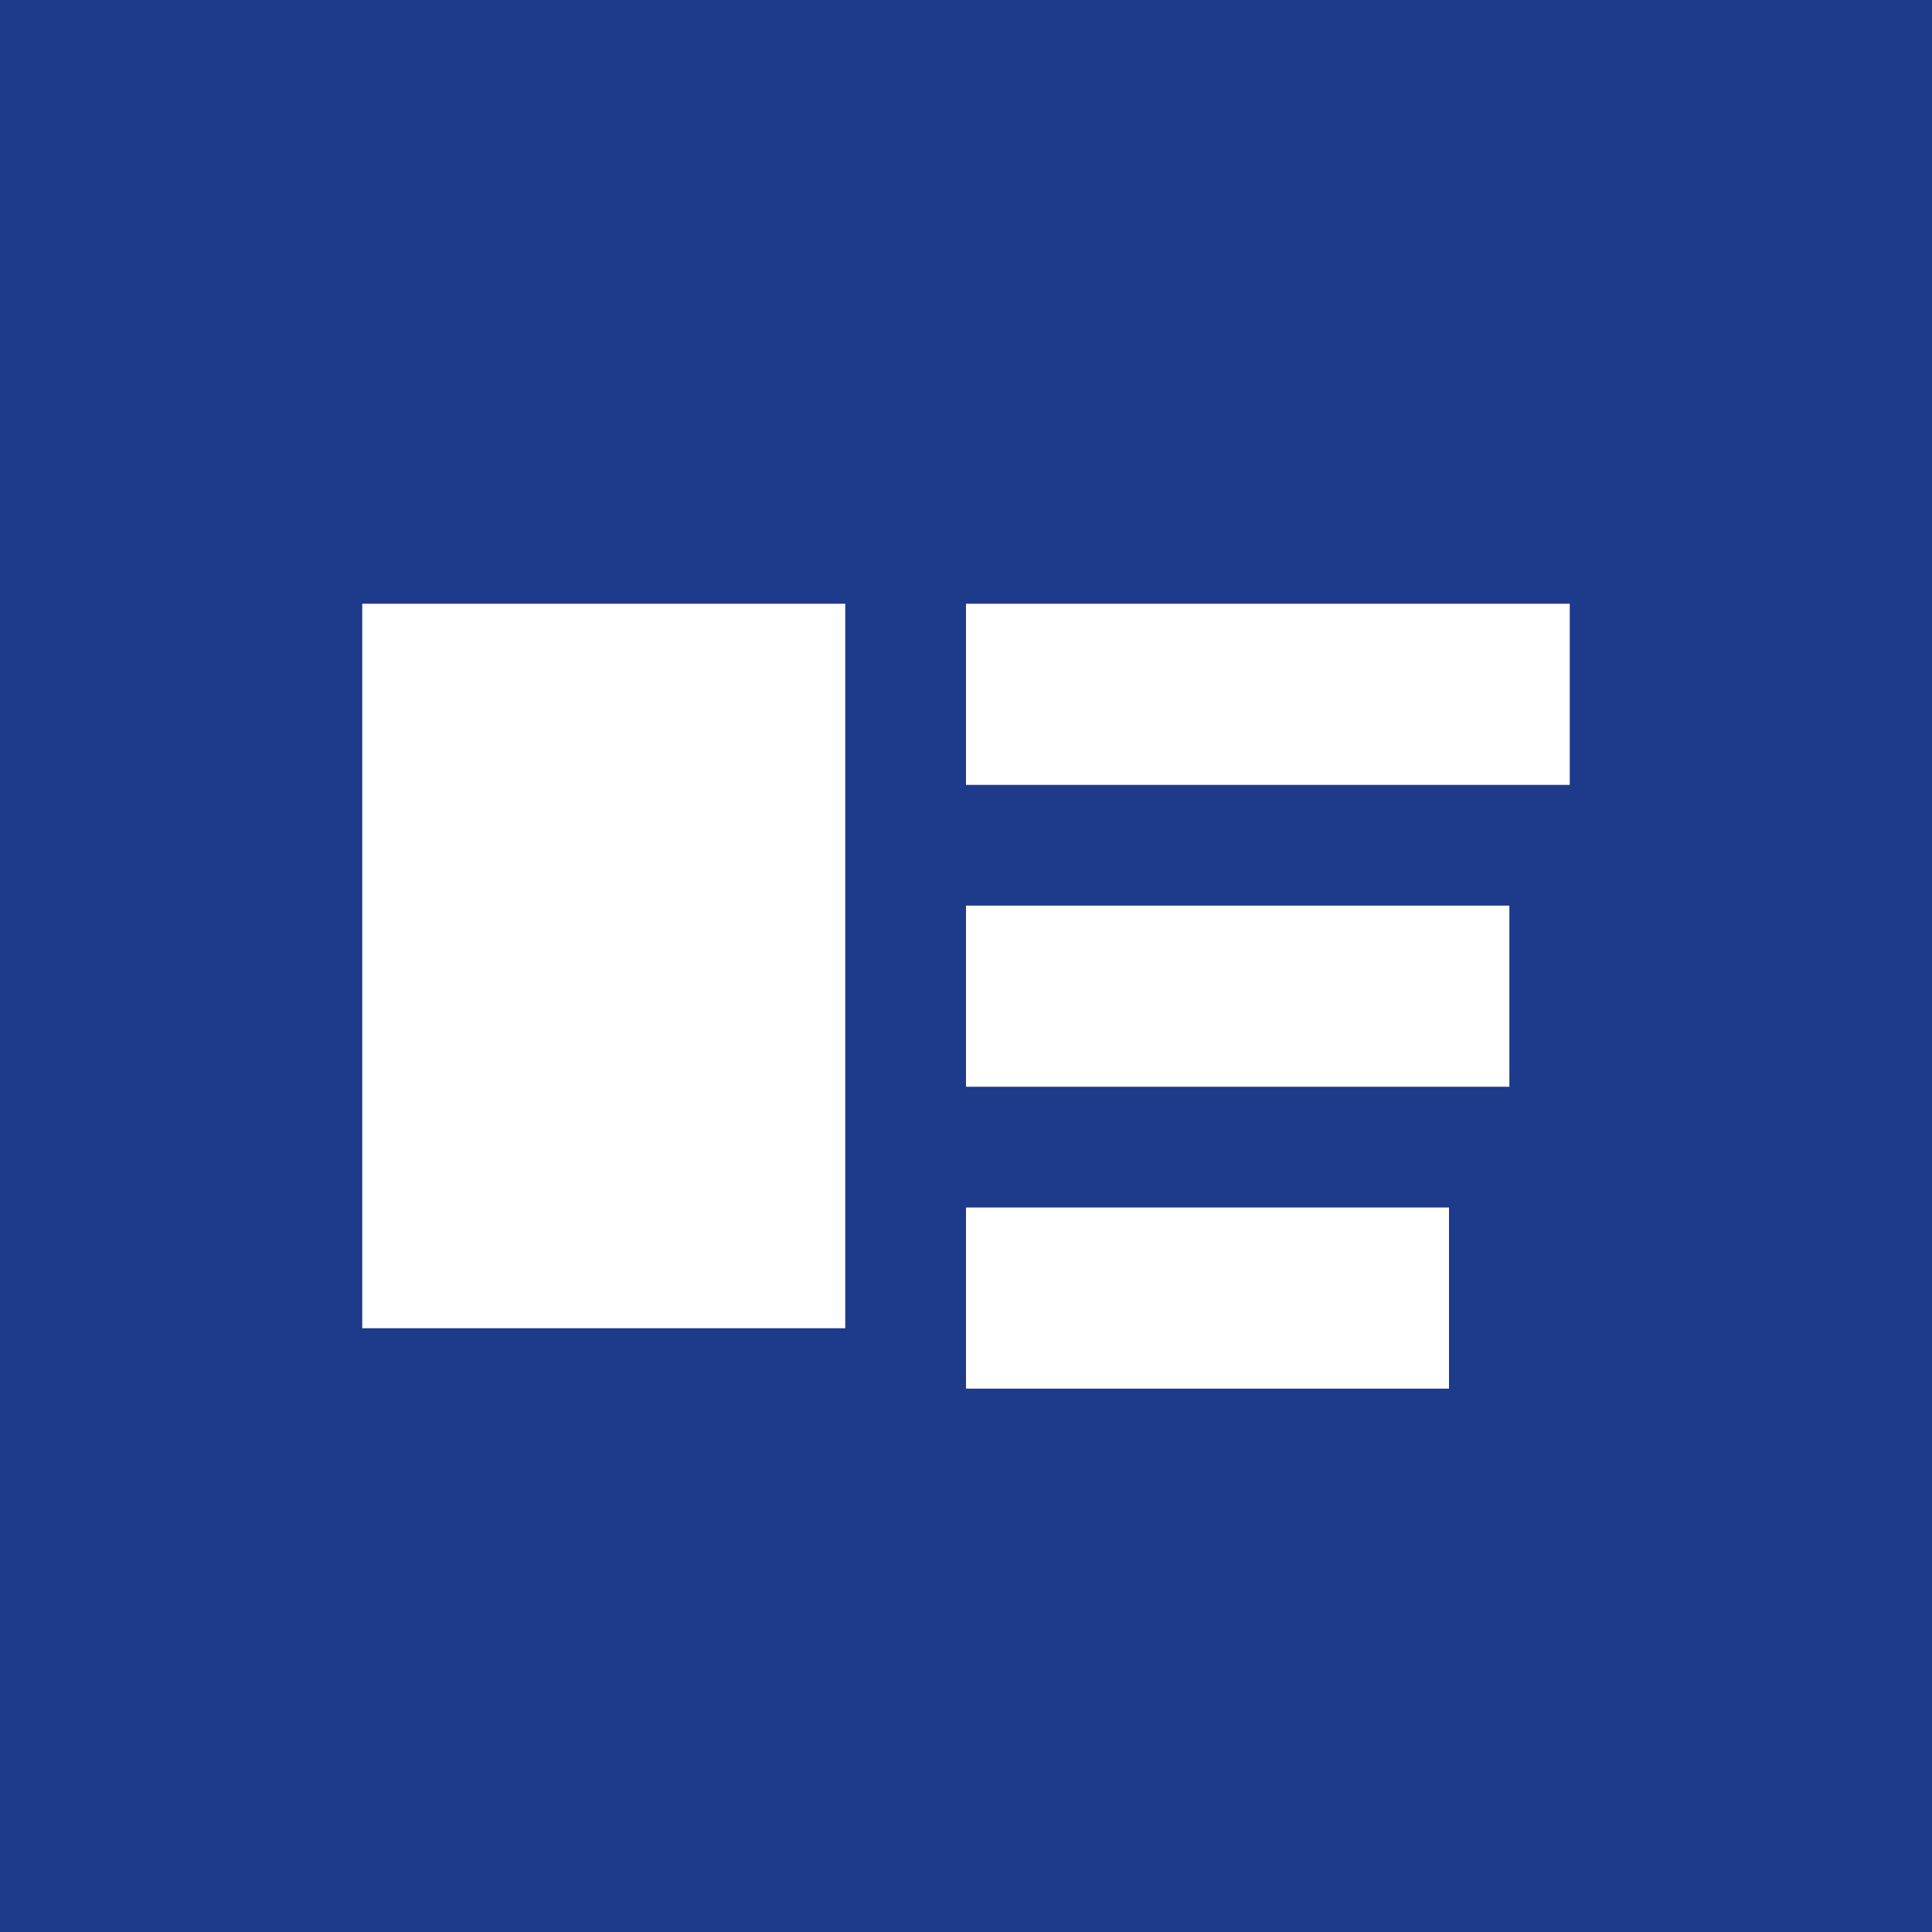 <svg width="32" height="32" viewBox="0 0 32 32" fill="none" xmlns="http://www.w3.org/2000/svg">
    <rect width="32" height="32" fill="#1E3A8A"/>
    <path d="M6 10H14V22H6V10Z" fill="#FFFFFF"/>
    <path d="M16 10H26V13H16V10Z" fill="#FFFFFF"/>
    <path d="M16 15H25V18H16V15Z" fill="#FFFFFF"/>
    <path d="M16 20H24V23H16V20Z" fill="#FFFFFF"/>
</svg>